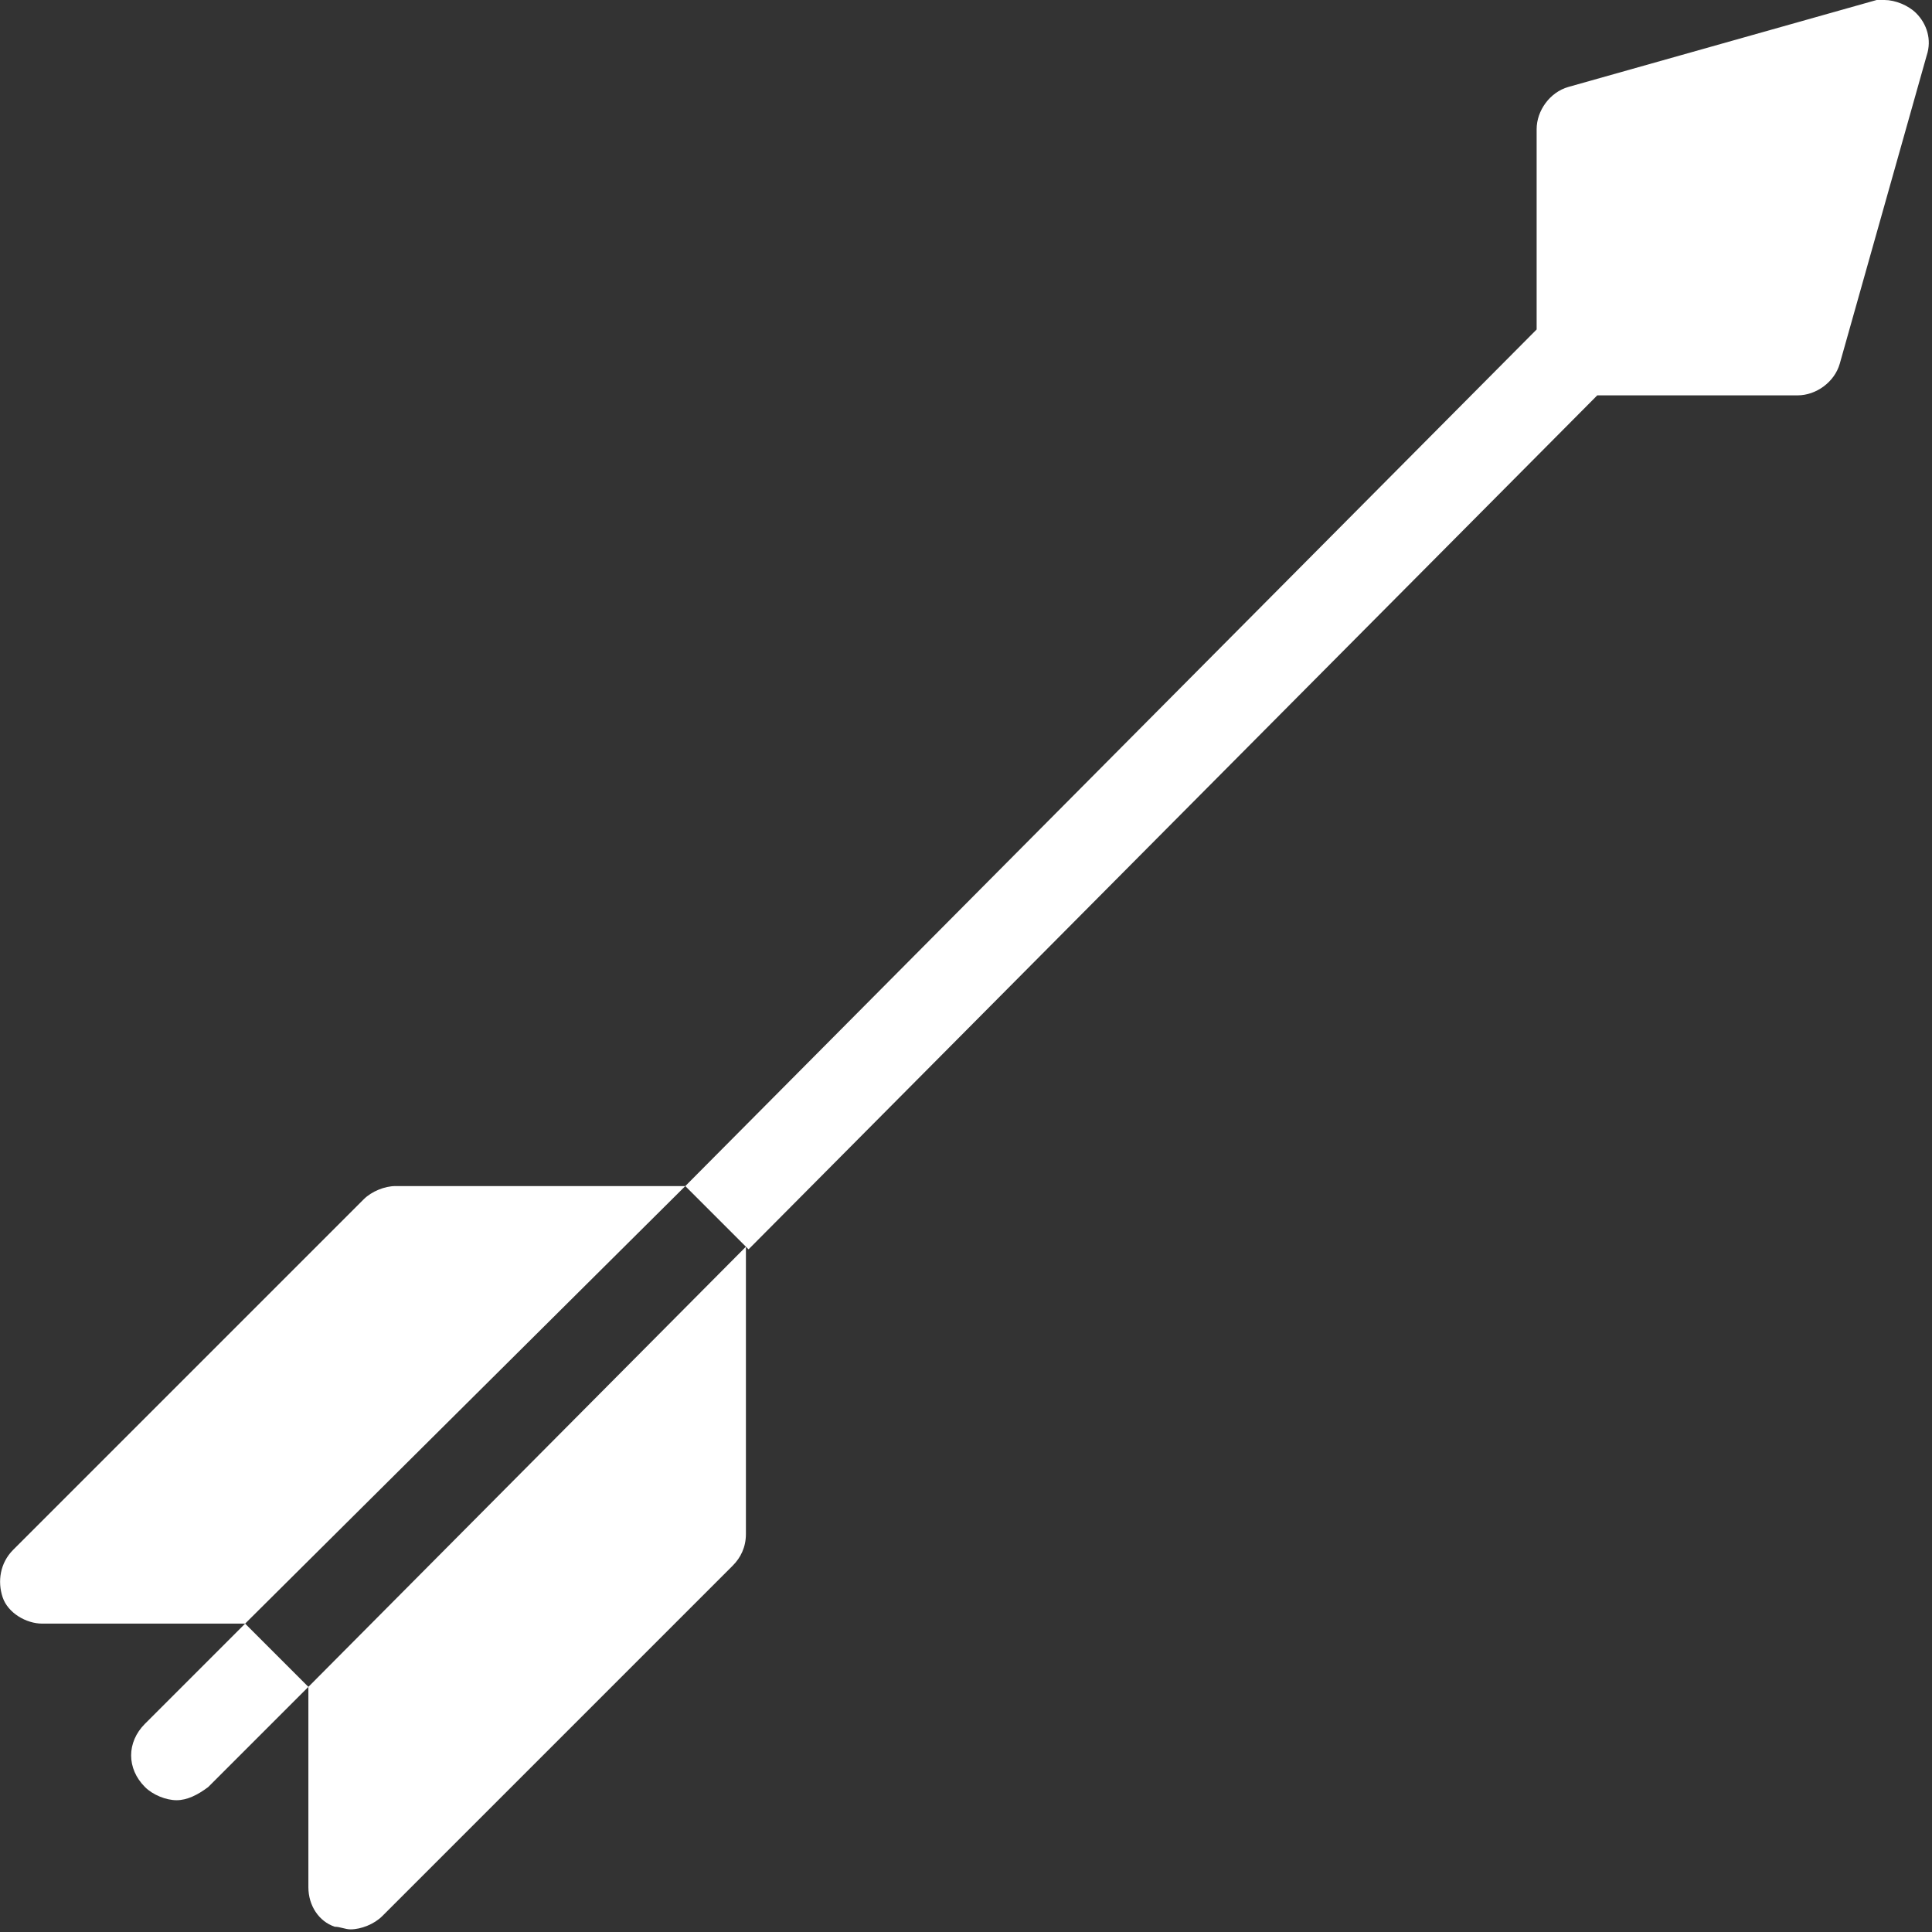 <svg xmlns="http://www.w3.org/2000/svg" id="Layer_2" data-name="Layer 2" viewBox="0 0 73.3 73.3"><rect x="0" y="0" width="73.3" height="73.3" fill="#333333" stroke="none"/><defs><style> .cls-1 { fill: #fff; stroke-width: 0px; } </style></defs><g id="Layer_1-2" data-name="Layer 1-2"><g id="Layer_1-2-2" data-name="Layer 1-2"><path class="cls-1" d="M71.6,0c-.1,0-.3,0-.4,0l-11.7,3.3c-.7.2-1.2.9-1.2,1.6v7.6L26,45l2.4,2.4L60.6,15h7.6c.7,0,1.4-.5,1.6-1.2l3.3-11.7c.2-.6,0-1.2-.4-1.6-.3-.3-.8-.5-1.2-.5h0ZM28.3,47.3l-16.6,16.7v7.6c0,.7.4,1.3,1,1.5.2,0,.4.1.6.1.4,0,.9-.2,1.2-.5l13.3-13.3c.3-.3.5-.7.5-1.2v-11h0ZM11.7,64l-2.4-2.4-3.8,3.8c-.7.7-.7,1.7,0,2.4.3.3.8.5,1.2.5s.8-.2,1.2-.5l3.8-3.8h0ZM9.3,61.6l16.7-16.6h-11c-.4,0-.9.2-1.2.5L.5,58.8c-.5.5-.6,1.2-.4,1.8.2.6.9,1,1.5,1h7.6Z"></path></g></g></svg>